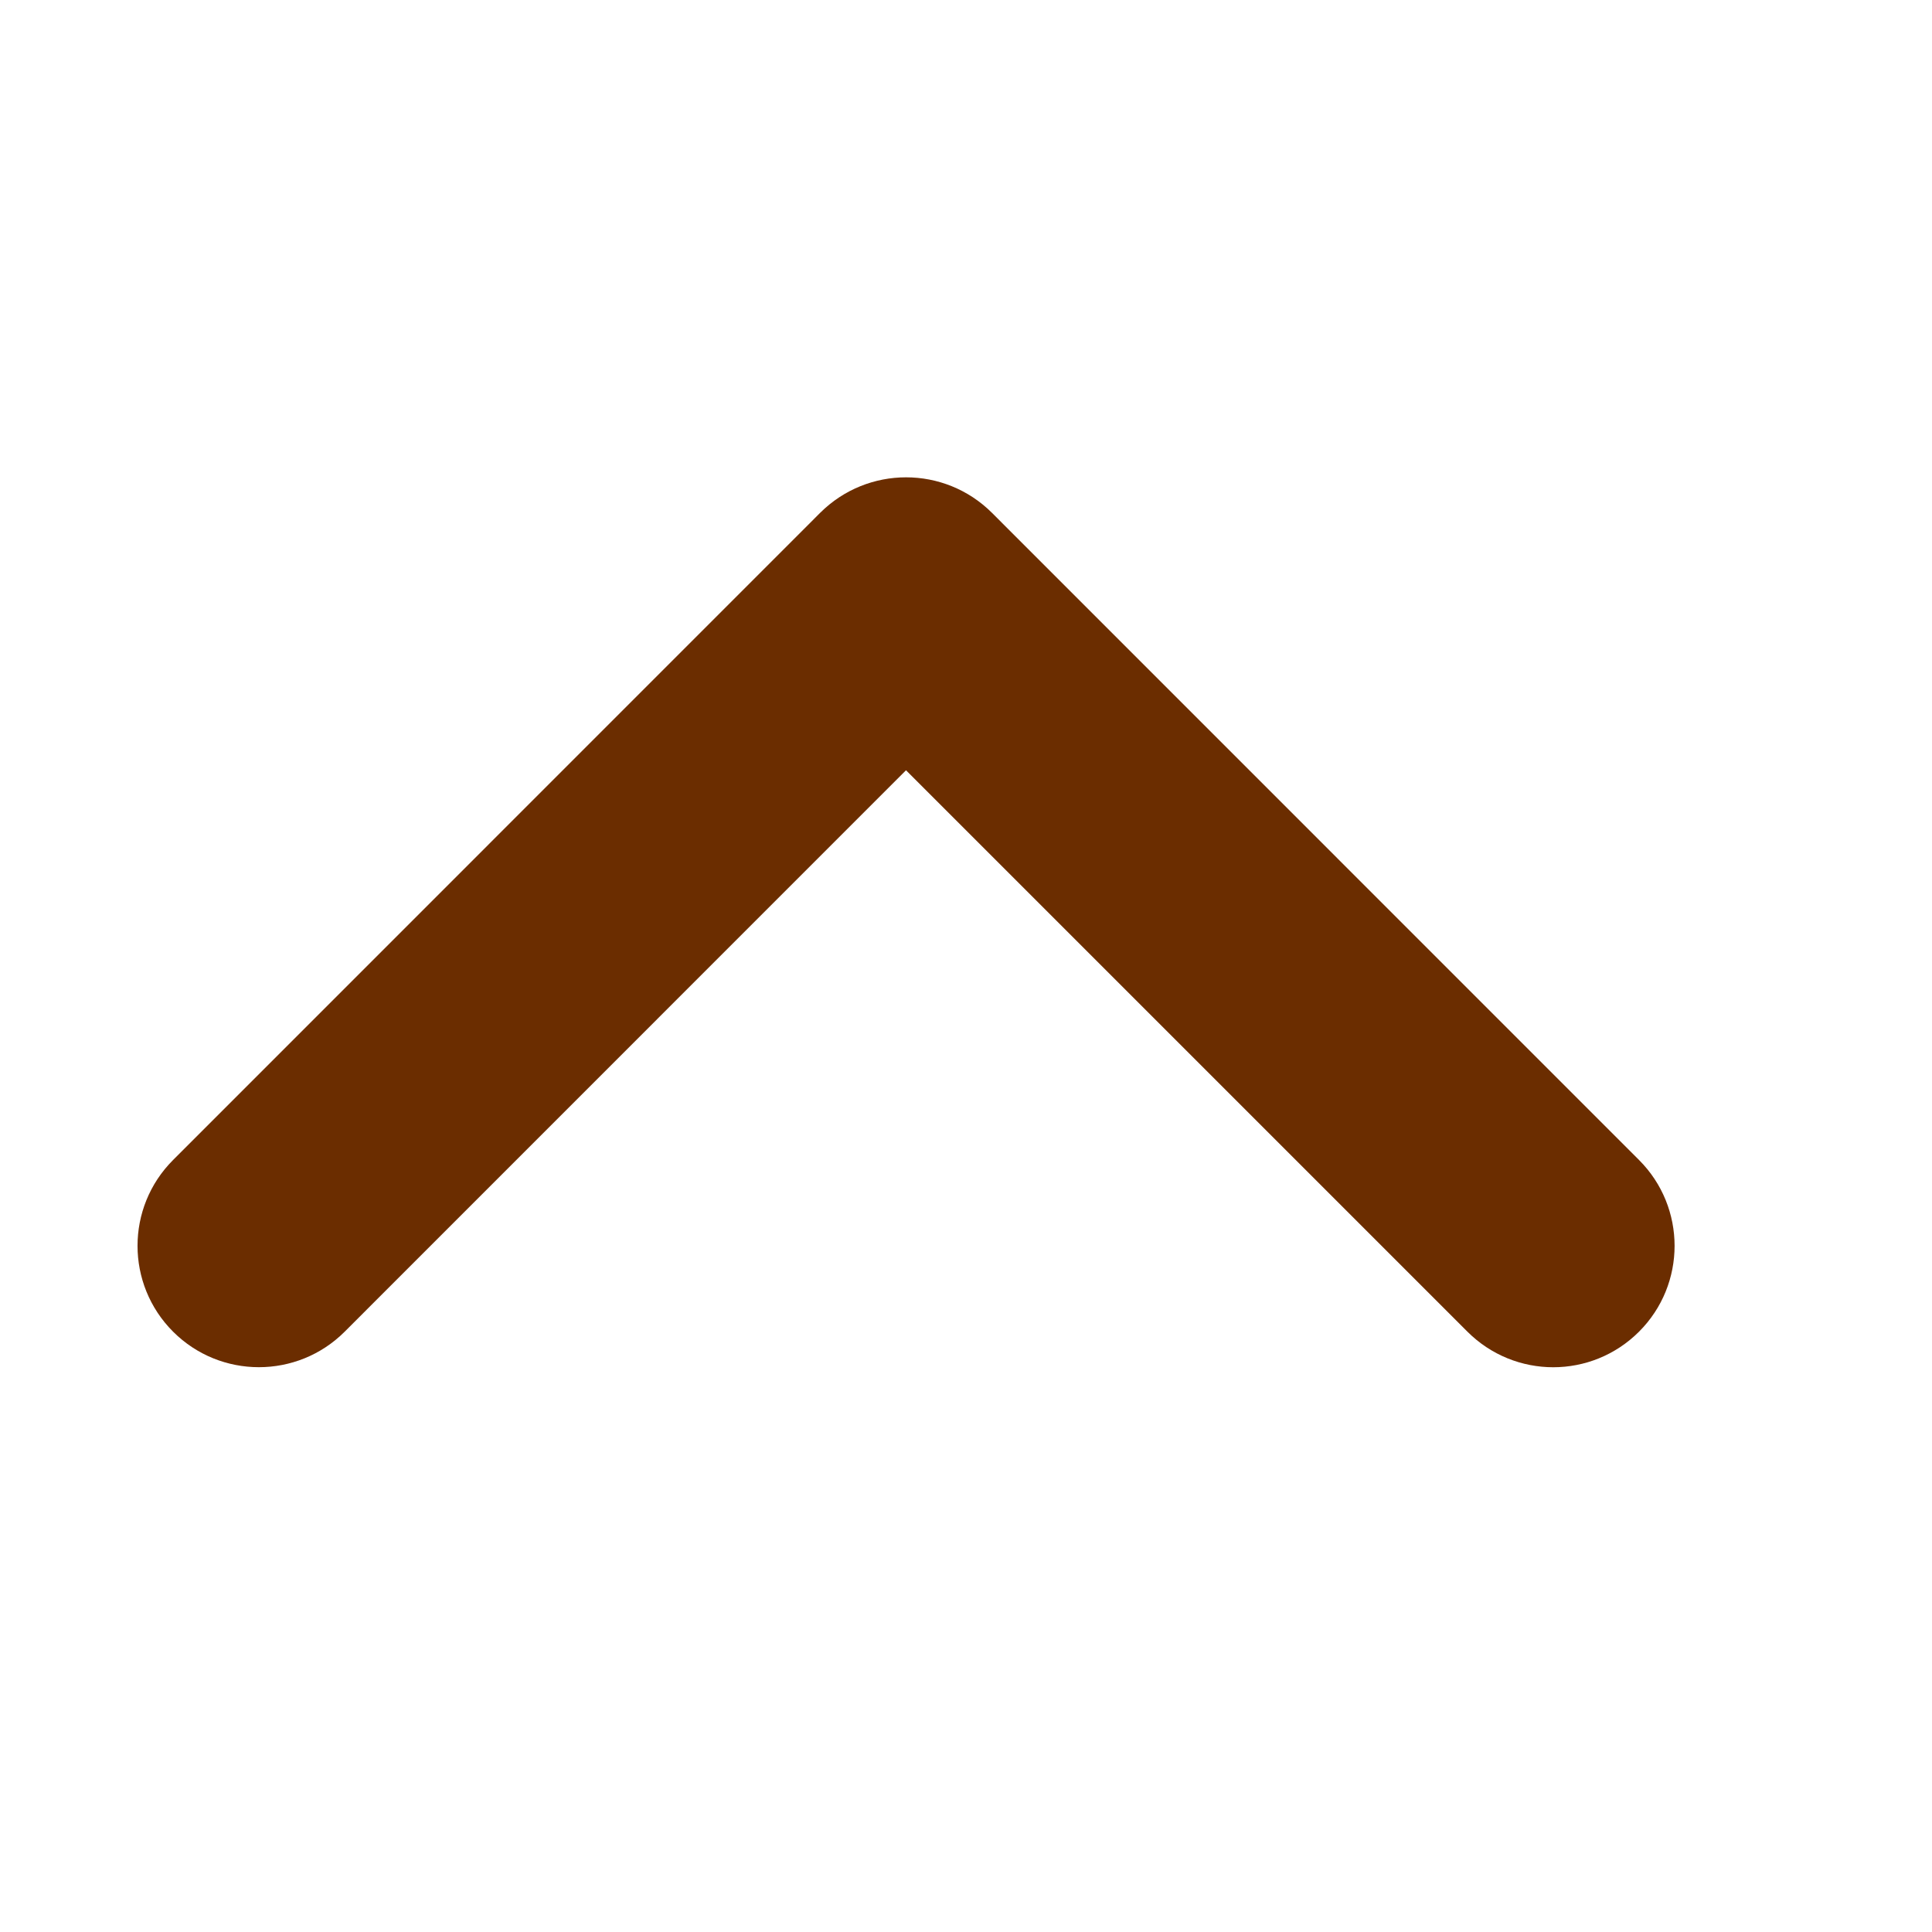 <svg width="19" height="19" viewBox="0 0 19 19" fill="none" xmlns="http://www.w3.org/2000/svg">
<path fill-rule="evenodd" clip-rule="evenodd" d="M15.275 13.446C14.97 13.446 14.664 13.329 14.431 13.096L8.91 7.575L3.39 13.096C2.924 13.562 2.168 13.562 1.702 13.096C1.236 12.63 1.236 11.874 1.702 11.408L8.066 5.043C8.533 4.578 9.288 4.578 9.755 5.043L16.119 11.408C16.585 11.874 16.585 12.63 16.119 13.096C15.886 13.329 15.581 13.446 15.275 13.446Z" fill="#6B2D00"/>
</svg>
